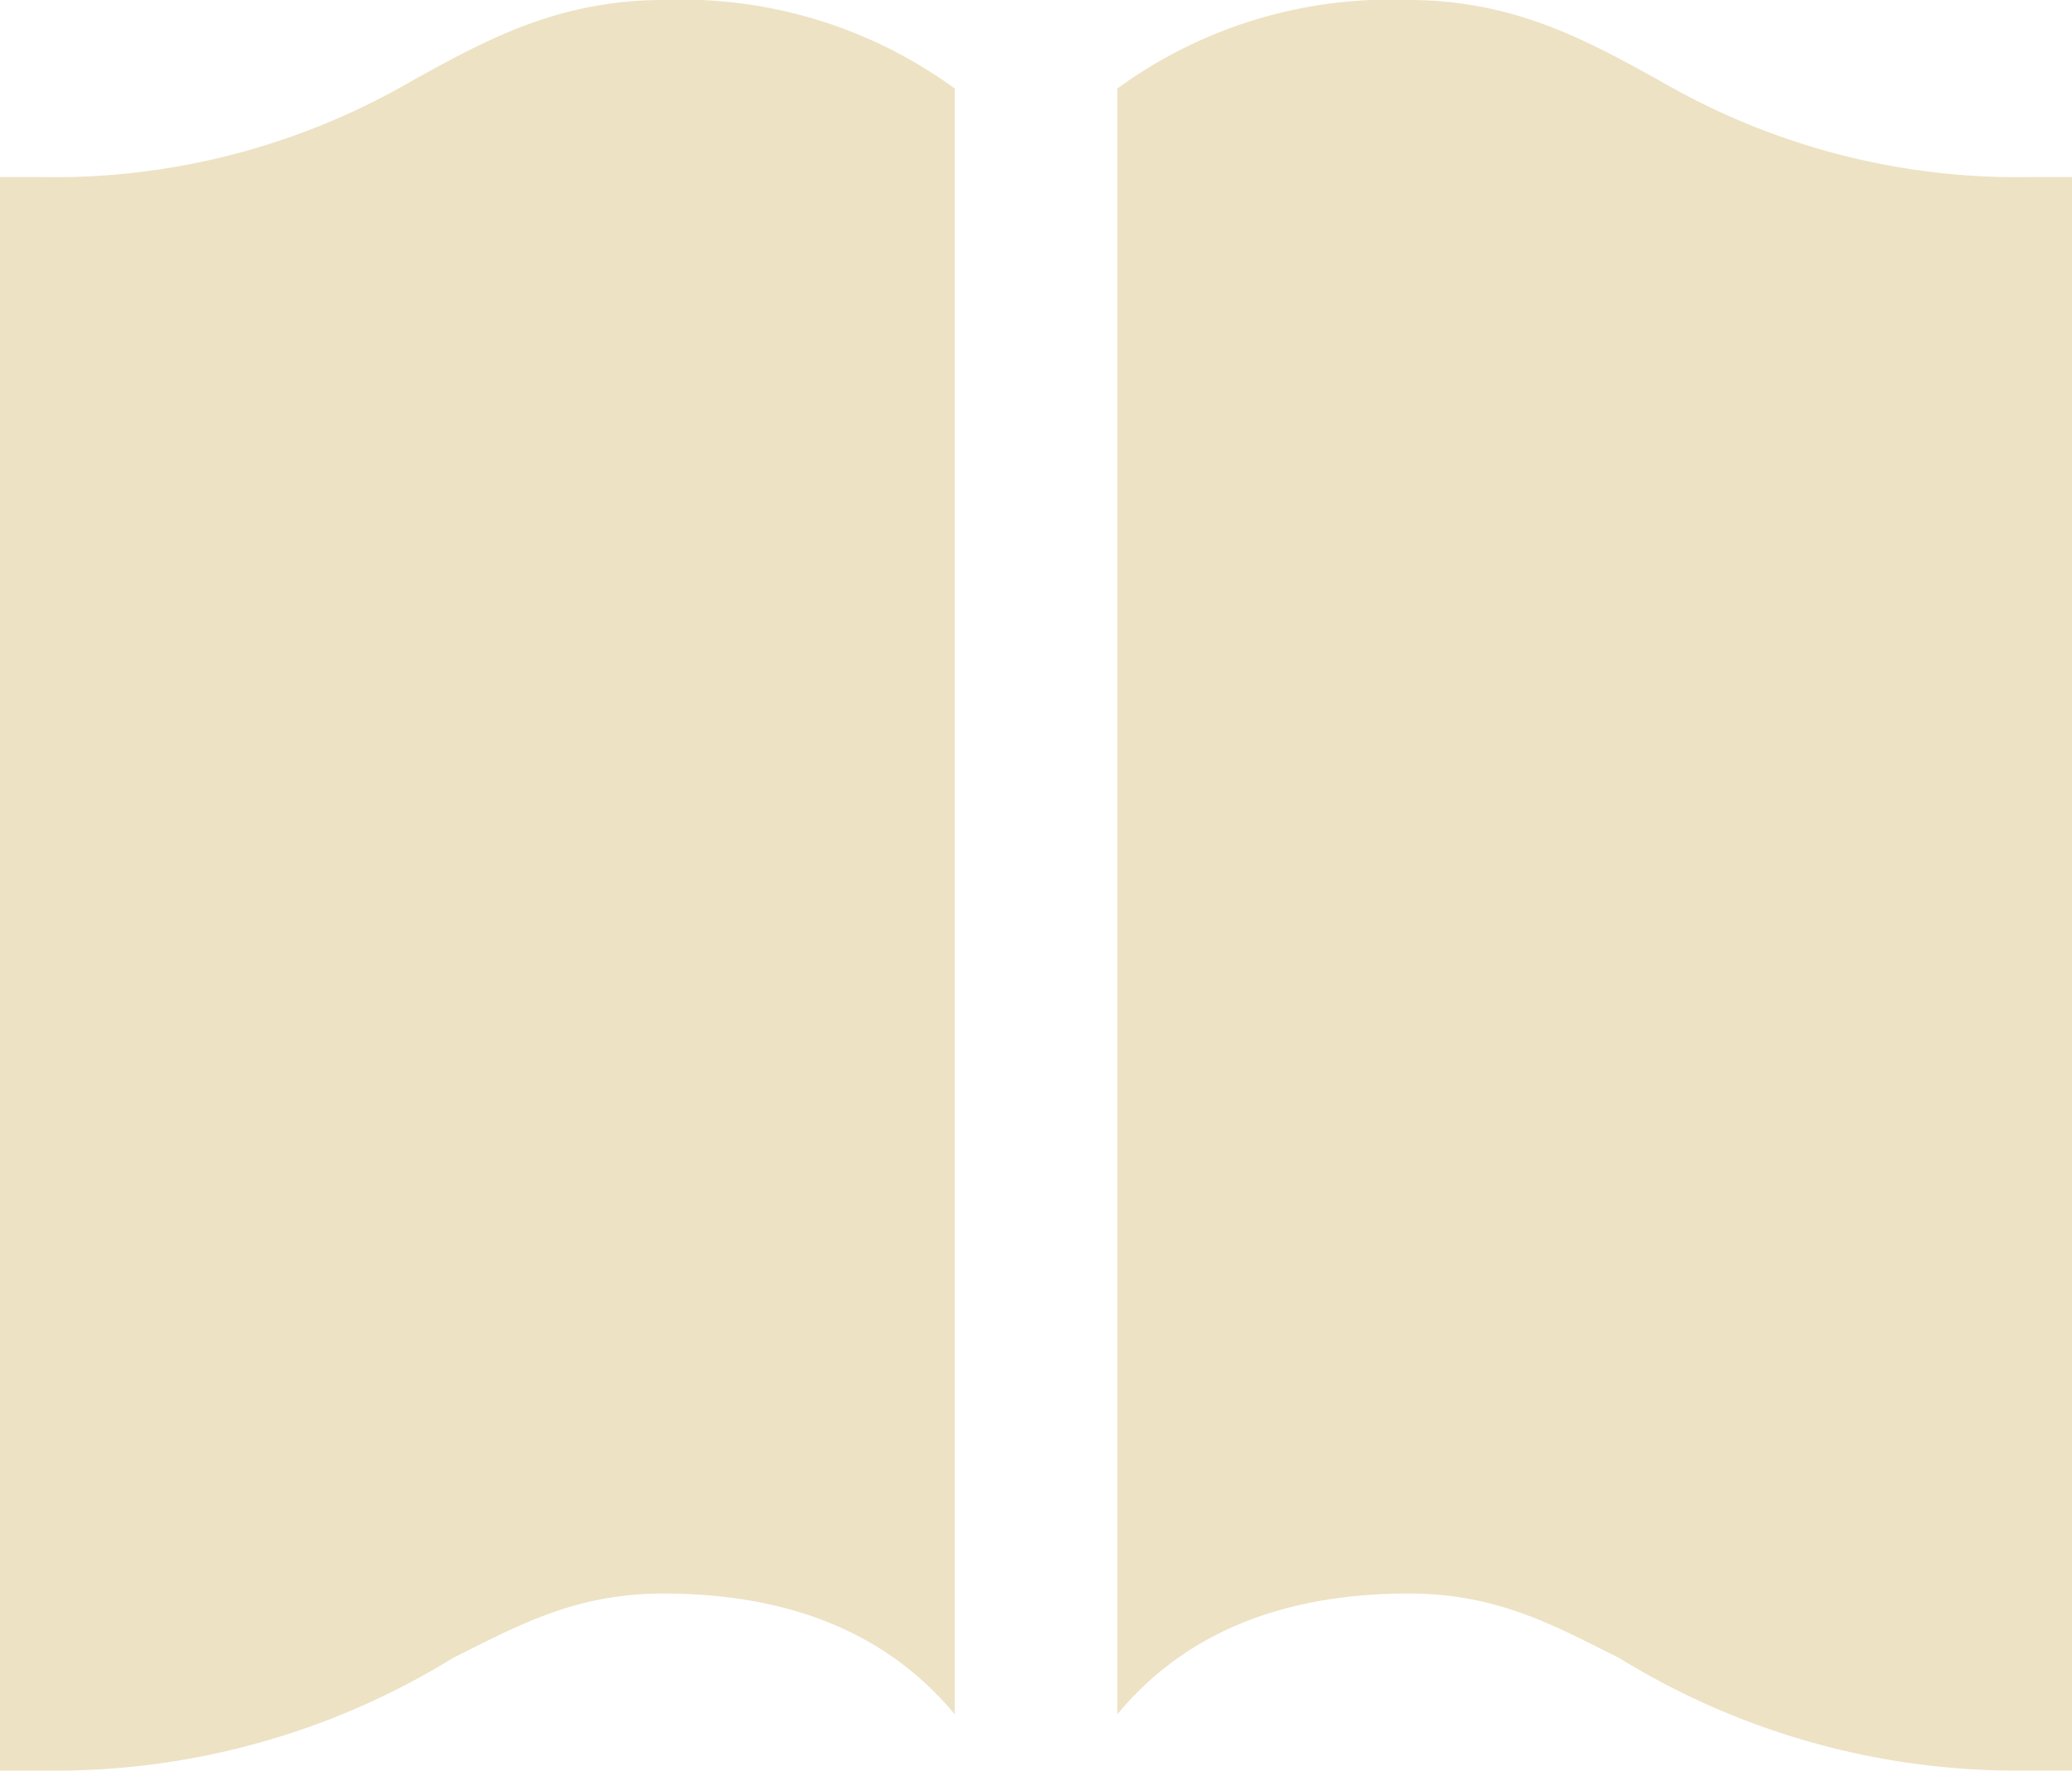 <svg id="icone_conteudo" xmlns="http://www.w3.org/2000/svg" width="58.095" height="49.648" viewBox="0 0 58.095 49.648">
  <path id="Caminho_1814" data-name="Caminho 1814" d="M77.758,29.965a19.957,19.957,0,0,1-10.435-2.708C65.282,26.128,63.24,25,60.291,25a12.98,12.98,0,0,0-8.166,2.482V73.068c1.134-1.354,3.4-3.385,8.166-3.385,2.5,0,4.083.9,5.9,1.805a21.223,21.223,0,0,0,11.342,3.159h1.361V29.965Z" transform="translate(-20.797 -25)" fill="#ede2c4"/>
  <path id="Caminho_1815" data-name="Caminho 1815" d="M18.375,29.965V74.648h1.361a21.223,21.223,0,0,0,11.342-3.159c1.815-.9,3.4-1.805,5.9-1.805,4.764,0,7.032,2.031,8.166,3.385V27.482A12.98,12.98,0,0,0,36.976,25c-2.949,0-4.991,1.128-7.032,2.257a19.957,19.957,0,0,1-10.435,2.708Z" transform="translate(-18.375 -25)" fill="#ede2c4"/>
</svg>
